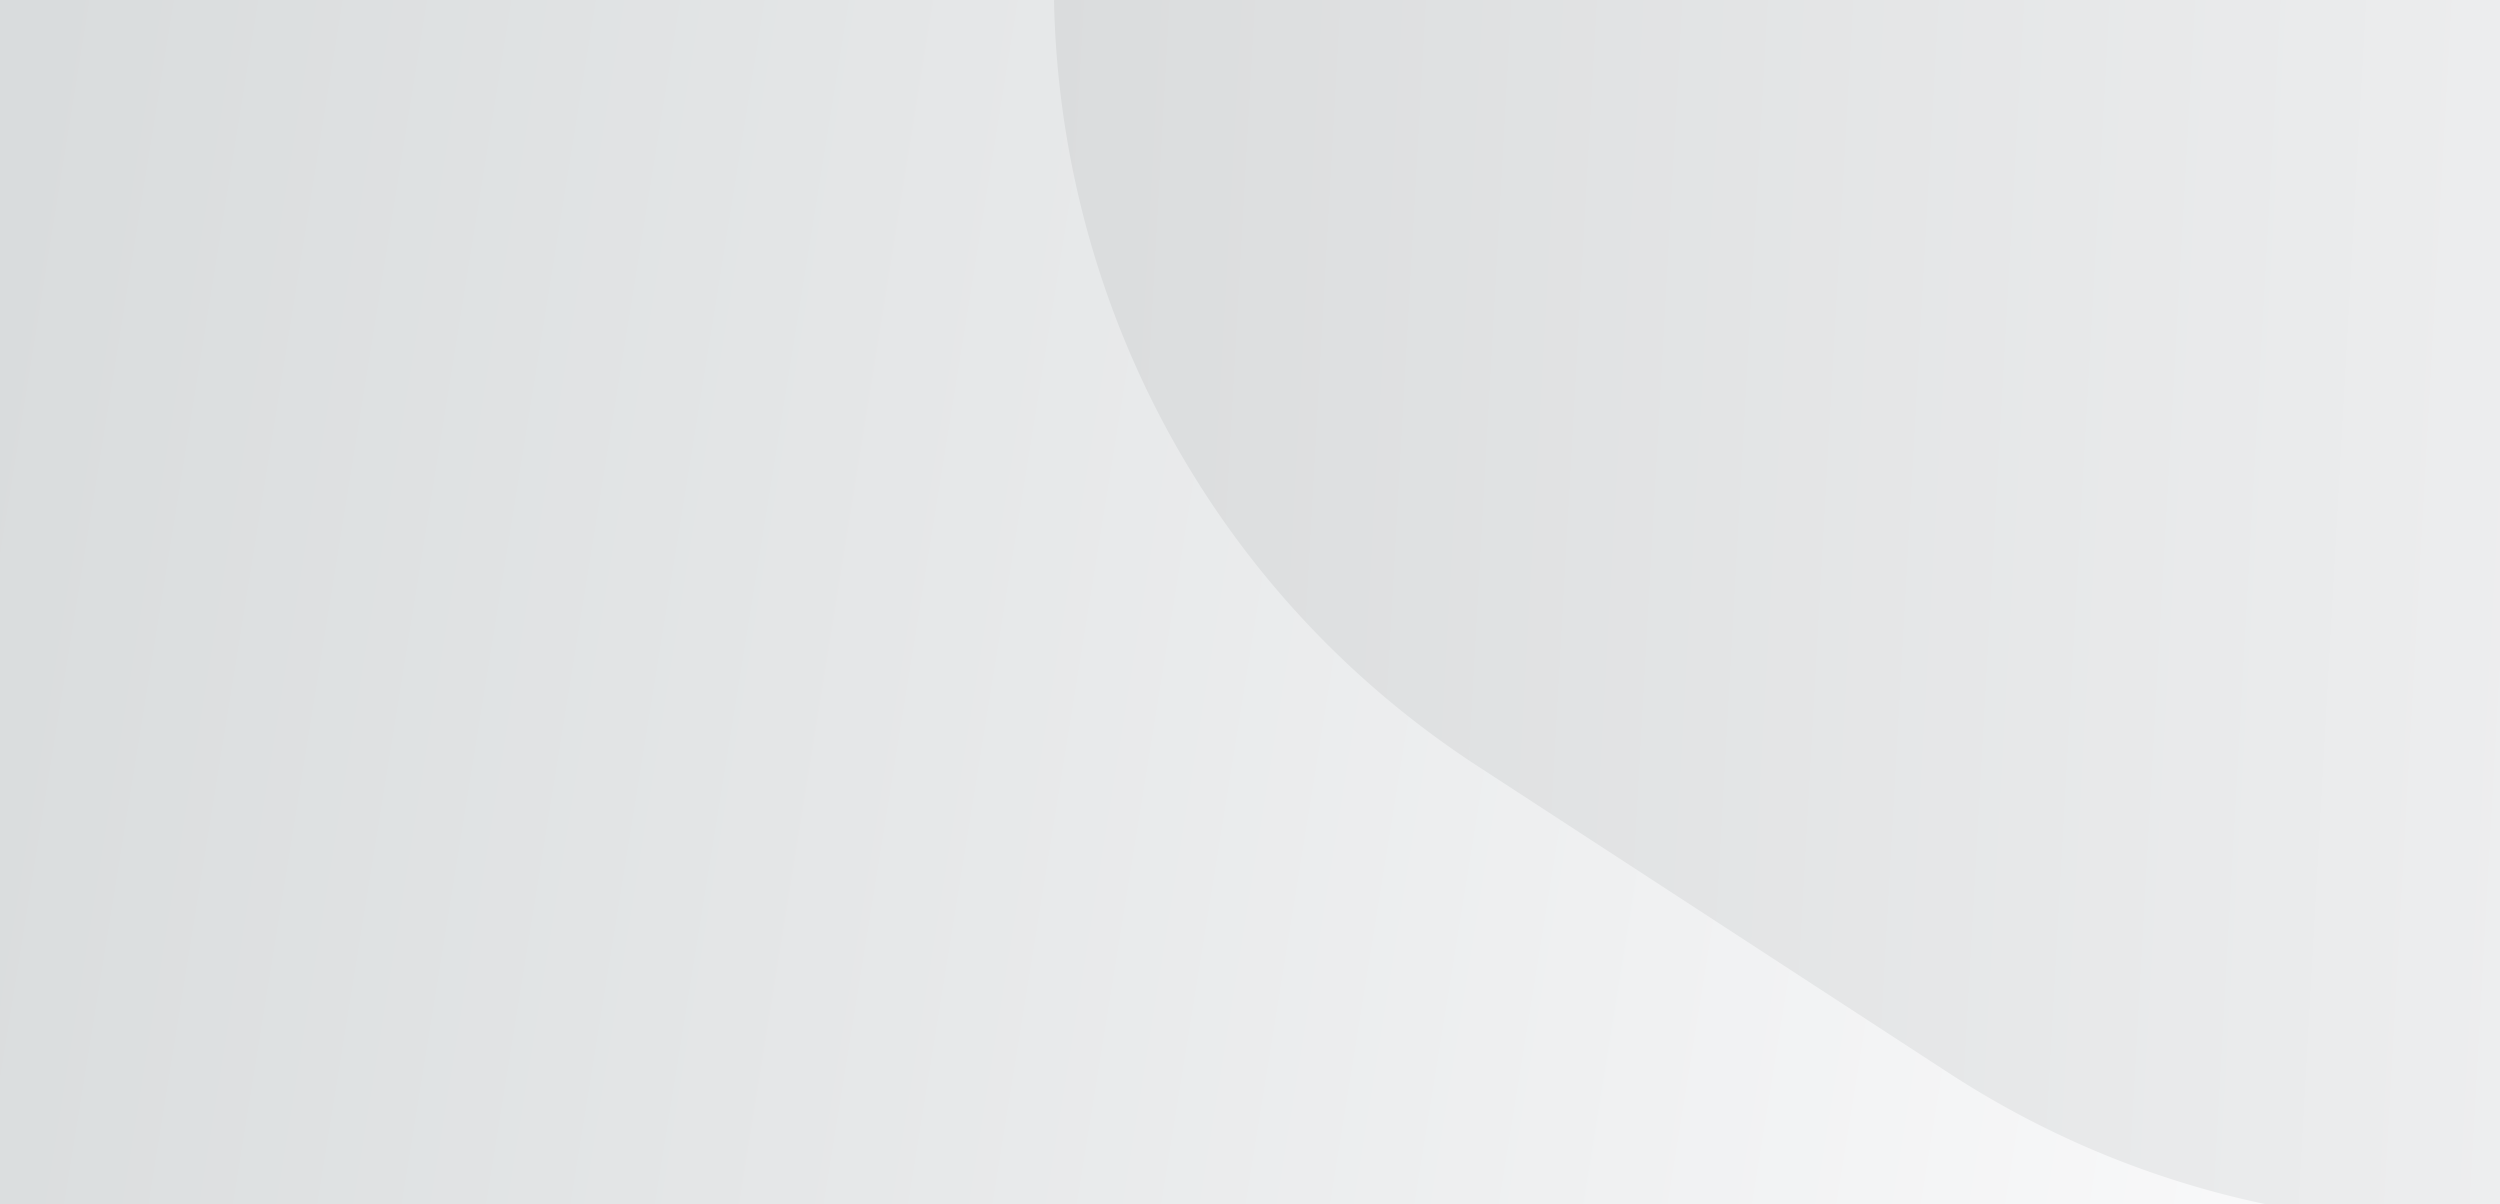 <svg width="1920" height="925" viewBox="0 0 1920 925" xmlns="http://www.w3.org/2000/svg" xmlns:xlink="http://www.w3.org/1999/xlink"><rect x="0" y="0" width="1920" height="925" fill="#333333" stroke="none"/><clipPath id="a"><path d="m0 0h1920v925h-1920z"/></clipPath><linearGradient id="b" gradientUnits="userSpaceOnUse" x1="-12.96" x2="1945.3" y1="305.5" y2="621.49"><stop offset="0" stop-color="#d9dcdd"/><stop offset="1" stop-color="#fbfbfc"/></linearGradient><linearGradient id="c" gradientTransform="matrix(-.55 .84 -.84 -.55 1904.3 -1456.59)" gradientUnits="userSpaceOnUse" x1="515.67" x2="1527.45" y1="-1460.02" y2="292.44"><stop offset="0" stop-color="#fbfbfc"/><stop offset="1" stop-color="#dadcdd"/></linearGradient><g clip-path="url(#a)"><path d="m0 0h1920v925h-1920z" fill="url(#b)"/><path d="m2488.88 614.42 235.54-361.66c215.8-331.35 121.79-776.49-209.56-992.29l-1175.39-765.47a177.64 177.64 0 0 0 -245.8 51.91 176.8 176.8 0 0 0 -27.87 113.77c0 .15-.08.31-.07.46l61.17 625.6-201.53 309.4c-215.81 331.36-121.8 776.5 209.55 992.3l361.66 235.56c331.35 215.79 776.49 121.78 992.3-209.58z" fill="url(#c)"/></g></svg>